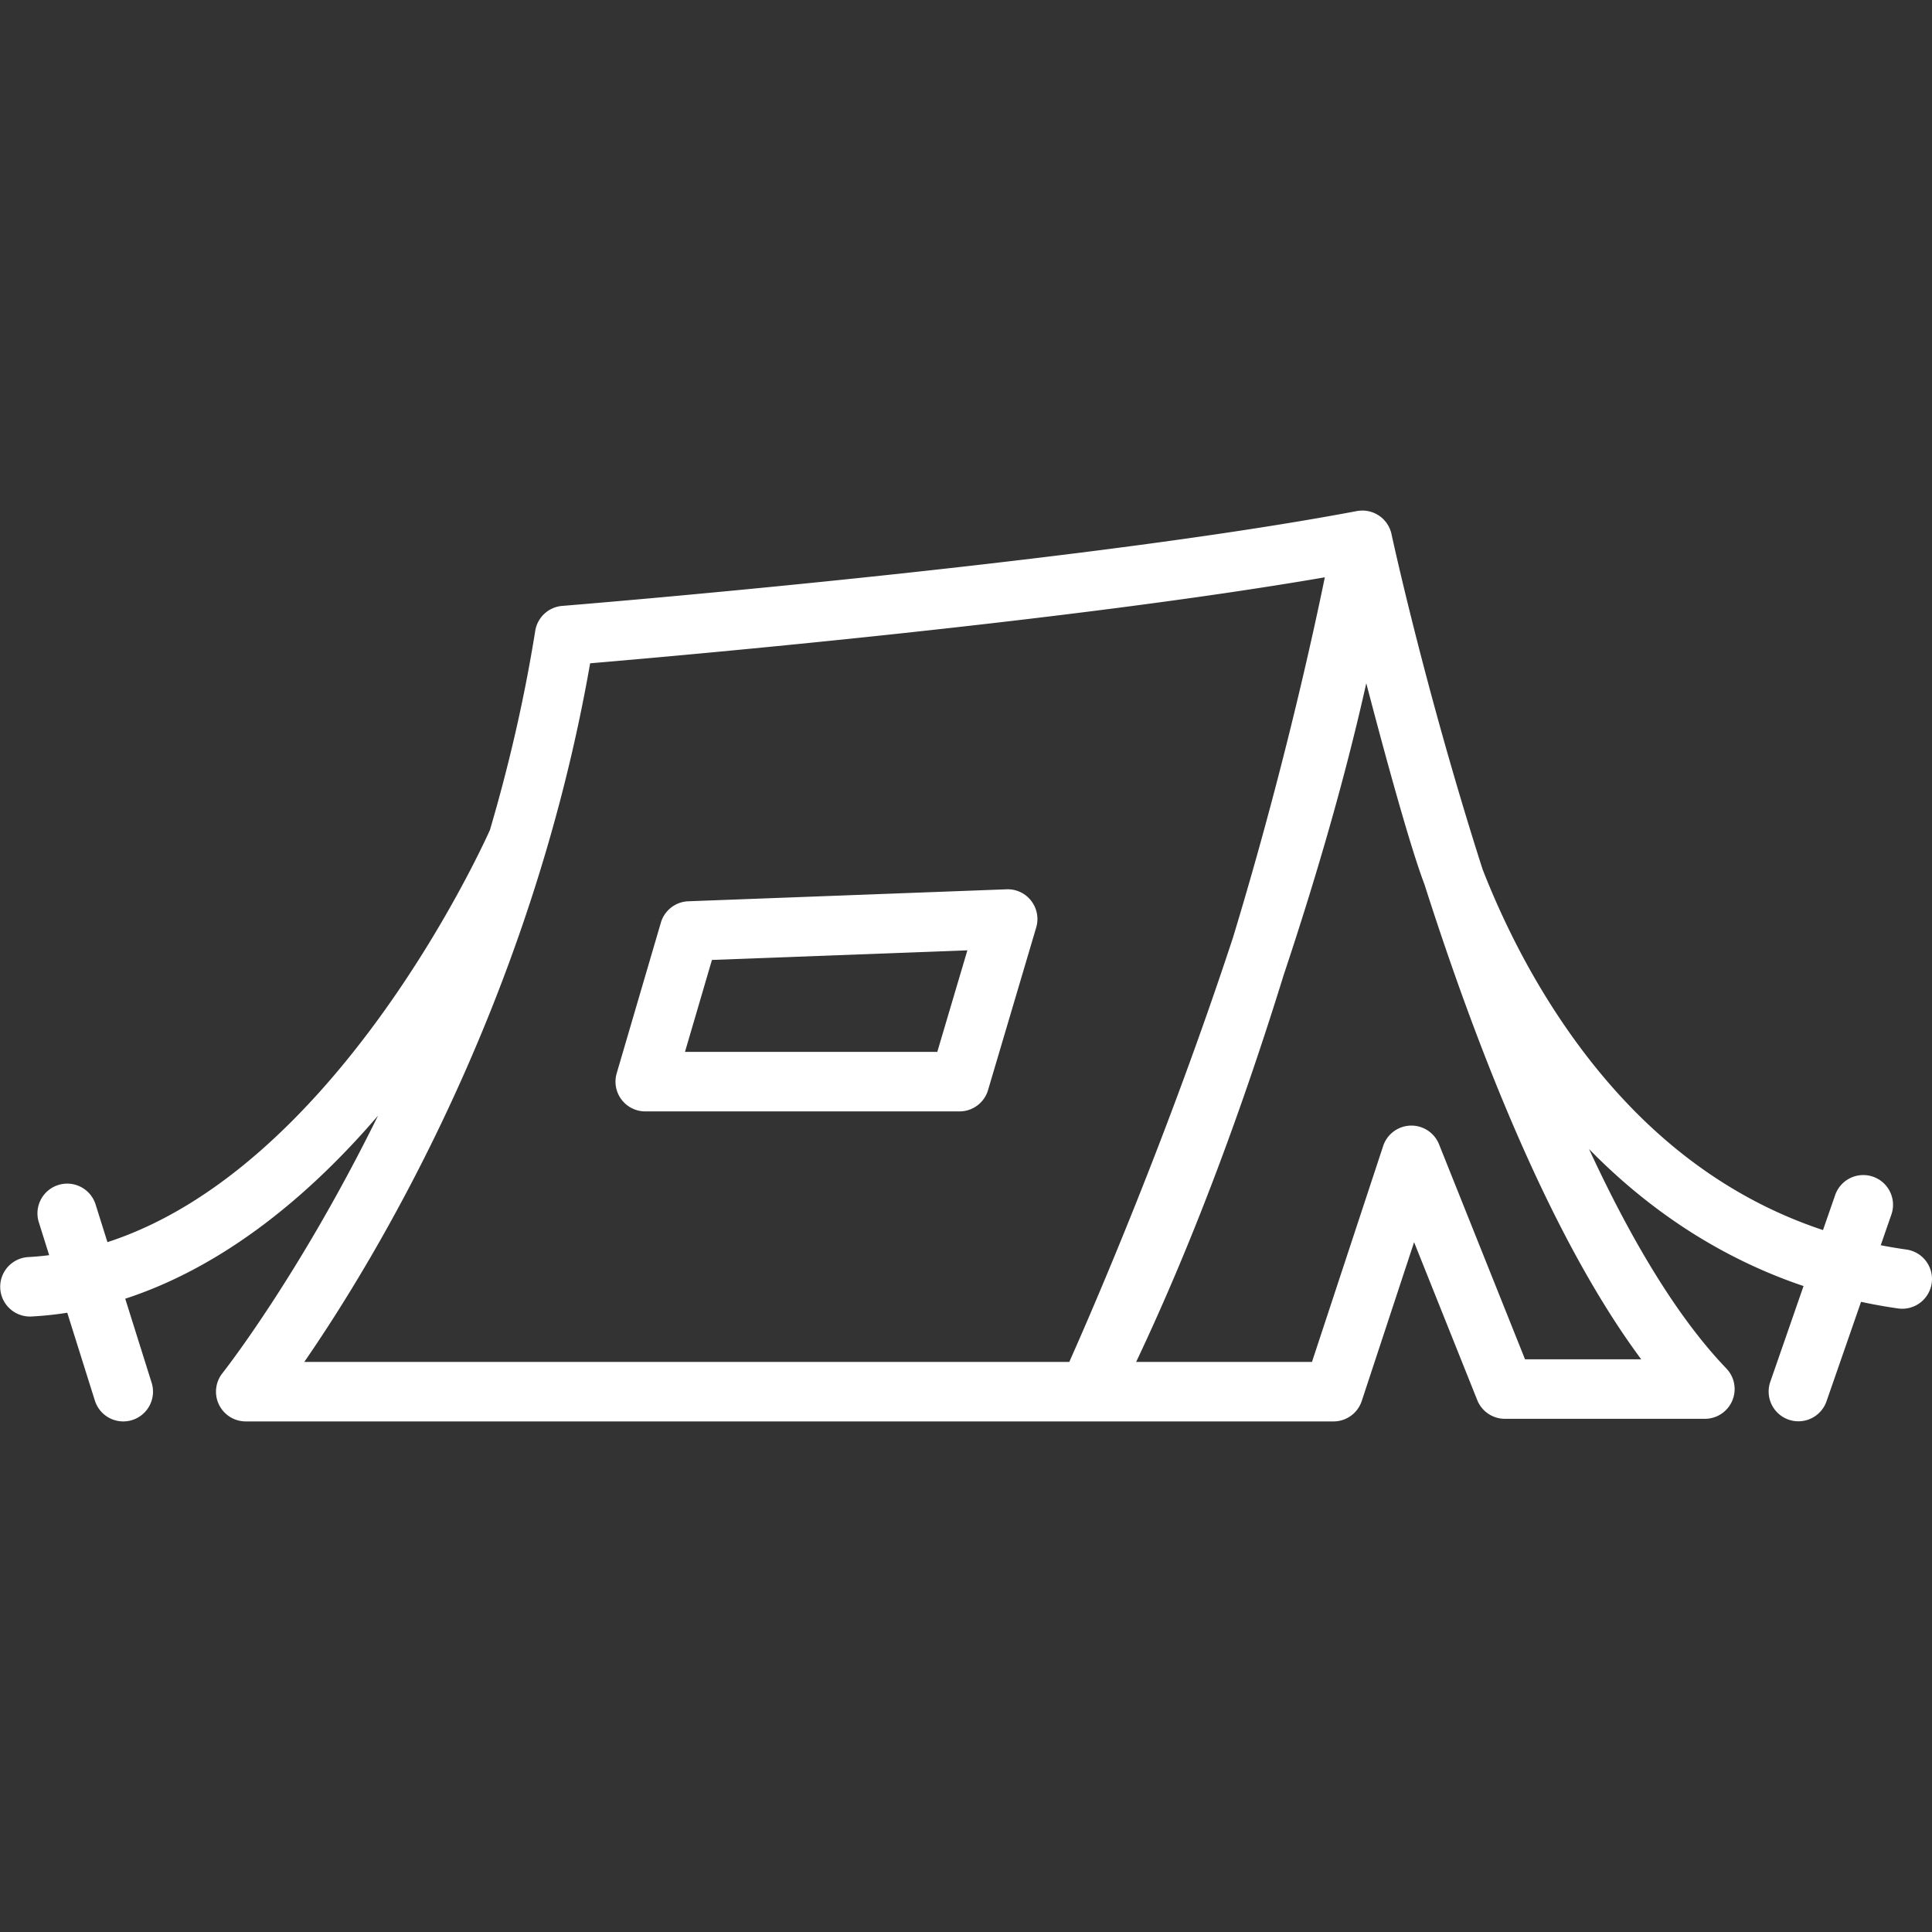 <svg xmlns="http://www.w3.org/2000/svg" width="512" height="512" viewBox="0 0 454.526 454.526" style="enable-background:new 0 0 512 512" xml:space="preserve"><rect x="0" y="0" width="454.526" height="454.526" fill="#333333" stroke="none"/><g xmlns="http://www.w3.org/2000/svg" fill="#fff"><path d="m311.396 137.195-.119.573.119-.573zM310.763 140.214l-.154.725.154-.725zM311.092 138.654l-.149.712.149-.712zM310.393 141.958l-.133.62.133-.62zM309.978 143.885l-.096.441.096-.441zM236.804 209.219l-74.874 2.817a7.001 7.001 0 0 0-6.454 5.026l-10.39 35.438a7 7 0 0 0 6.717 8.969h73.934a6.999 6.999 0 0 0 6.712-5.012l11.33-38.255c.641-2.162.2-4.5-1.183-6.281a6.972 6.972 0 0 0-5.792-2.702zm-16.295 38.25H161.15l6.342-21.632 60.094-2.261-7.077 23.893z" data-original="#000000" /><path d="M448.503 293.97a113.774 113.774 0 0 1-6.038-1.018l2.514-7.238a7 7 0 0 0-13.225-4.593l-2.871 8.268c-25.543-8.479-47.029-26.244-64.046-53.034-7.333-11.544-12.532-22.868-16.036-31.822-13.495-42.142-21.278-78.152-21.433-78.877a7.3 7.3 0 0 0-.169-.639c-.01-.031-.023-.062-.033-.092a6.83 6.83 0 0 0-.239-.622c-.027-.062-.057-.125-.086-.187a7.41 7.41 0 0 0-.288-.544c-.026-.044-.05-.09-.077-.134a6.565 6.565 0 0 0-.431-.619c-.035-.045-.073-.087-.109-.132a7.2 7.2 0 0 0-.403-.451c-.03-.03-.056-.065-.086-.096-.022-.022-.048-.04-.07-.062a6.6 6.6 0 0 0-.556-.486c-.036-.028-.074-.052-.111-.08a6.767 6.767 0 0 0-.724-.473 6.772 6.772 0 0 0-.515-.267c-.052-.023-.102-.051-.153-.073a6.943 6.943 0 0 0-.689-.257c-.063-.02-.126-.035-.189-.054a6.502 6.502 0 0 0-.559-.135 7.39 7.39 0 0 0-.918-.124l-.051-.005a7.107 7.107 0 0 0-.637-.007c-.026.001-.051.009-.077.01-.325.015-.65.046-.975.107-66.519 12.56-185.753 22.216-186.95 22.312a7 7 0 0 0-6.352 5.871c-2.634 16.459-6.326 32.133-10.662 46.859-2.795 6.204-36.942 79.73-89.982 96.955l-2.787-8.868a7 7 0 0 0-8.777-4.579 6.999 6.999 0 0 0-4.578 8.777l2.431 7.734a69.552 69.552 0 0 1-4.925.447 7 7 0 0 0 .723 13.981 82.067 82.067 0 0 0 8.459-.886l6.497 20.669a7.002 7.002 0 0 0 8.777 4.578 7 7 0 0 0 4.579-8.776l-6.214-19.769c20.625-6.729 40.785-21.292 59.479-43.075-18.495 37.578-36.277 60.175-36.595 60.572a7.001 7.001 0 0 0 5.468 11.37H313.72a6.996 6.996 0 0 0 6.647-4.809l12.315-37.357 14.861 37.153a7 7 0 0 0 6.499 4.4h47.049a7 7 0 0 0 5.051-11.847c-11.831-12.33-22.682-30.827-32.302-51.617 14.708 15.038 31.699 25.897 50.465 32.23l-7.831 22.55a7 7 0 0 0 13.225 4.593l8.136-23.429a125.32 125.32 0 0 0 8.712 1.556 7.002 7.002 0 0 0 7.908-5.956c.542-3.822-2.124-7.363-5.952-7.903zM88.227 320.41h-16.64c16.602-24.061 53.256-84.287 67.249-164.361 22.937-1.946 113.159-9.952 172.844-20.23l-.284 1.376-.119.573-.185.886-.149.712-.179.848-.154.725-.217 1.019-.133.62-.282 1.308-.096.441a821.438 821.438 0 0 1-.779 3.556c-3.83 17.319-10.124 43.362-19.022 72.663-15.368 46.784-32.899 87.242-38.519 99.864H88.227zm270.556-.612-20.234-50.588a7 7 0 0 0-13.148.409l-16.744 50.792h-41.366c14.149-29.848 25.674-61.85 34.705-91.014 7.324-21.963 14.279-45.553 19.437-68.656 1.12 4.287 3.744 14.294 6.572 24.349 2.509 8.923 5.179 17.884 7.099 22.917 12.399 38.817 29.761 83.179 51.014 111.791h-27.335z" data-original="#000000" /></g></svg>